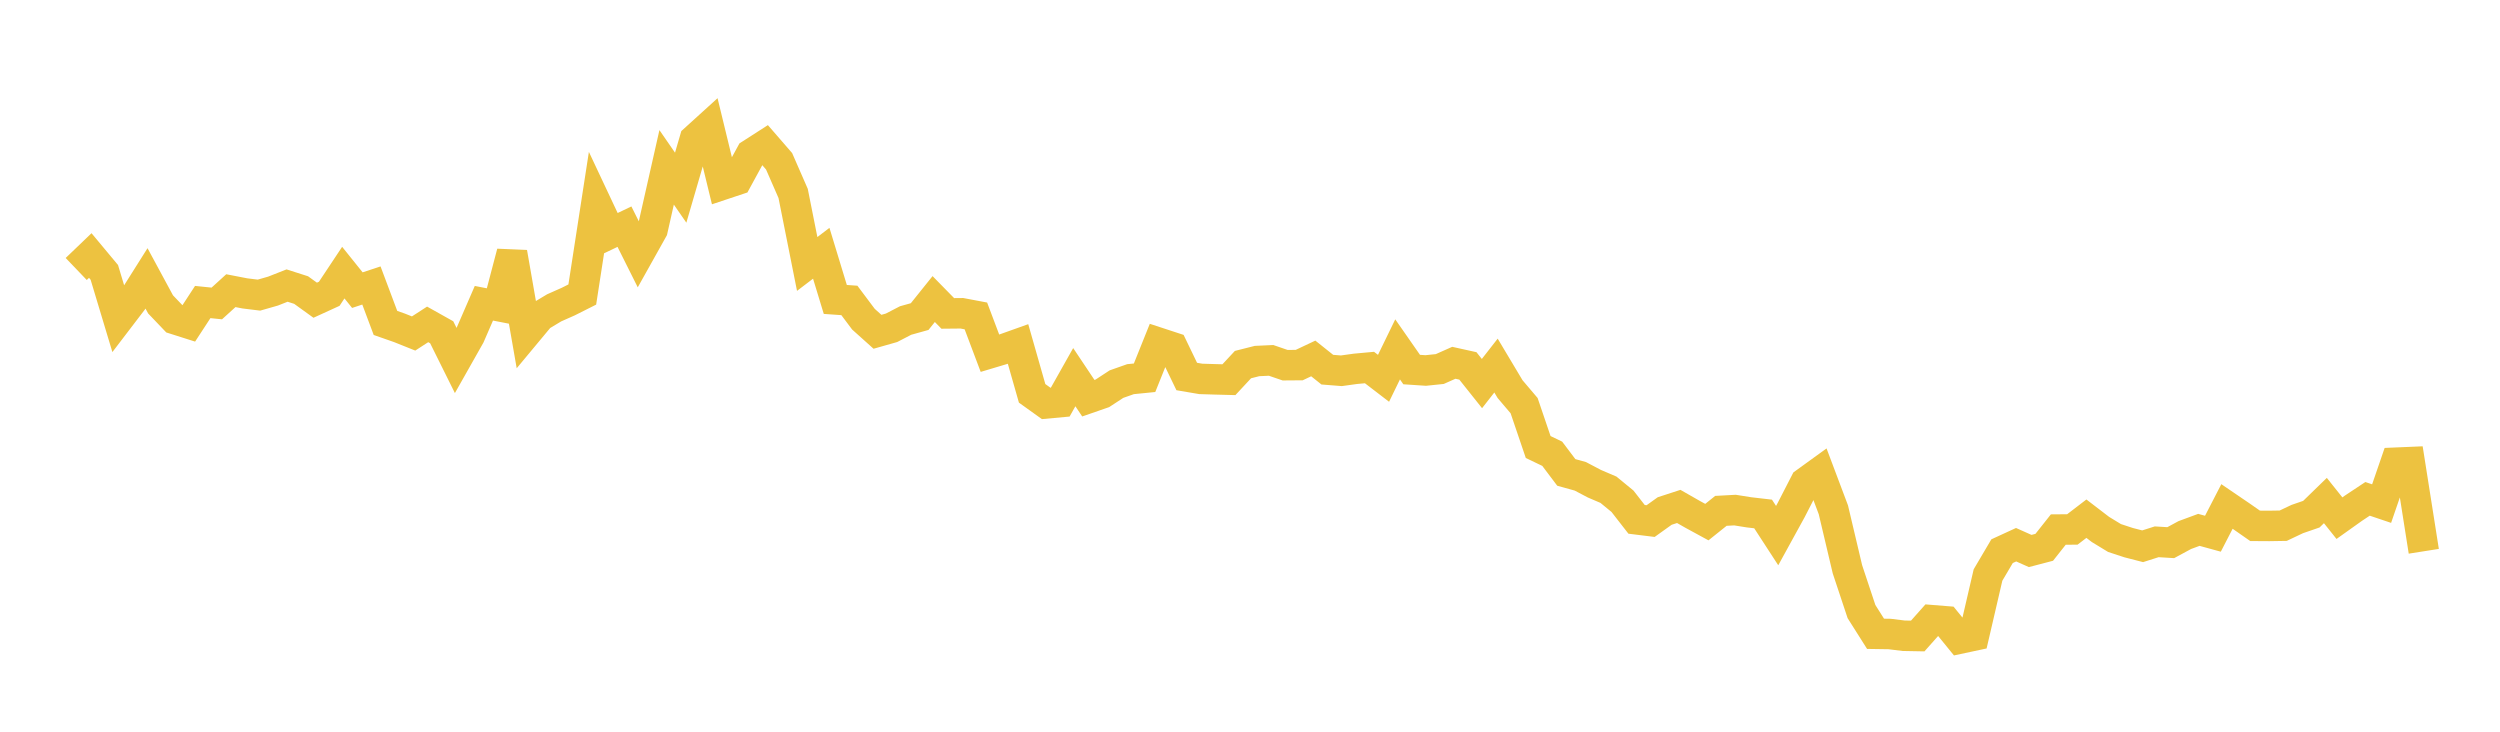<svg width="164" height="48" xmlns="http://www.w3.org/2000/svg" xmlns:xlink="http://www.w3.org/1999/xlink"><path fill="none" stroke="rgb(237,194,64)" stroke-width="2" d="M5,17.646L5.922,16.762L6.844,17.869L7.766,20.933L8.689,19.724L9.611,18.262L10.533,19.968L11.455,20.933L12.377,21.226L13.299,19.813L14.222,19.907L15.144,19.068L16.066,19.247L16.988,19.36L17.91,19.096L18.832,18.733L19.754,19.028L20.677,19.694L21.599,19.272L22.521,17.884L23.443,19.033L24.365,18.728L25.287,21.185L26.21,21.508L27.132,21.877L28.054,21.28L28.976,21.797L29.898,23.653L30.82,22.021L31.743,19.894L32.665,20.074L33.587,16.568L34.509,21.856L35.431,20.748L36.353,20.194L37.275,19.785L38.198,19.321L39.12,13.351L40.042,15.31L40.964,14.869L41.886,16.712L42.808,15.064L43.731,10.978L44.653,12.312L45.575,9.15L46.497,8.313L47.419,12.109L48.341,11.802L49.263,10.11L50.186,9.517L51.108,10.58L52.03,12.689L52.952,17.316L53.874,16.614L54.796,19.643L55.719,19.708L56.641,20.938L57.563,21.765L58.485,21.503L59.407,21.025L60.329,20.768L61.251,19.618L62.174,20.56L63.096,20.551L64.018,20.725L64.94,23.171L65.862,22.895L66.784,22.566L67.707,25.803L68.629,26.464L69.551,26.379L70.473,24.742L71.395,26.122L72.317,25.802L73.24,25.198L74.162,24.873L75.084,24.781L76.006,22.484L76.928,22.786L77.85,24.699L78.772,24.856L79.695,24.884L80.617,24.908L81.539,23.917L82.461,23.684L83.383,23.641L84.305,23.957L85.228,23.95L86.15,23.514L87.072,24.25L87.994,24.323L88.916,24.195L89.838,24.11L90.76,24.817L91.683,22.919L92.605,24.243L93.527,24.304L94.449,24.209L95.371,23.799L96.293,24.003L97.216,25.162L98.138,23.981L99.06,25.525L99.982,26.611L100.904,29.324L101.826,29.767L102.749,30.991L103.671,31.247L104.593,31.732L105.515,32.127L106.437,32.884L107.359,34.069L108.281,34.183L109.204,33.522L110.126,33.222L111.048,33.748L111.97,34.25L112.892,33.512L113.814,33.462L114.737,33.609L115.659,33.716L116.581,35.135L117.503,33.456L118.425,31.661L119.347,30.994L120.269,33.442L121.192,37.346L122.114,40.119L123.036,41.577L123.958,41.591L124.88,41.705L125.802,41.722L126.725,40.684L127.647,40.758L128.569,41.891L129.491,41.694L130.413,37.721L131.335,36.157L132.257,35.733L133.18,36.145L134.102,35.904L135.024,34.739L135.946,34.732L136.868,34.026L137.79,34.732L138.713,35.294L139.635,35.597L140.557,35.835L141.479,35.542L142.401,35.598L143.323,35.1L144.246,34.759L145.168,35.012L146.09,33.224L147.012,33.852L147.934,34.495L148.856,34.501L149.778,34.486L150.701,34.049L151.623,33.731L152.545,32.835L153.467,33.992L154.389,33.336L155.311,32.725L156.234,33.036L157.156,30.354L158.078,30.315L159,36.164"></path></svg>